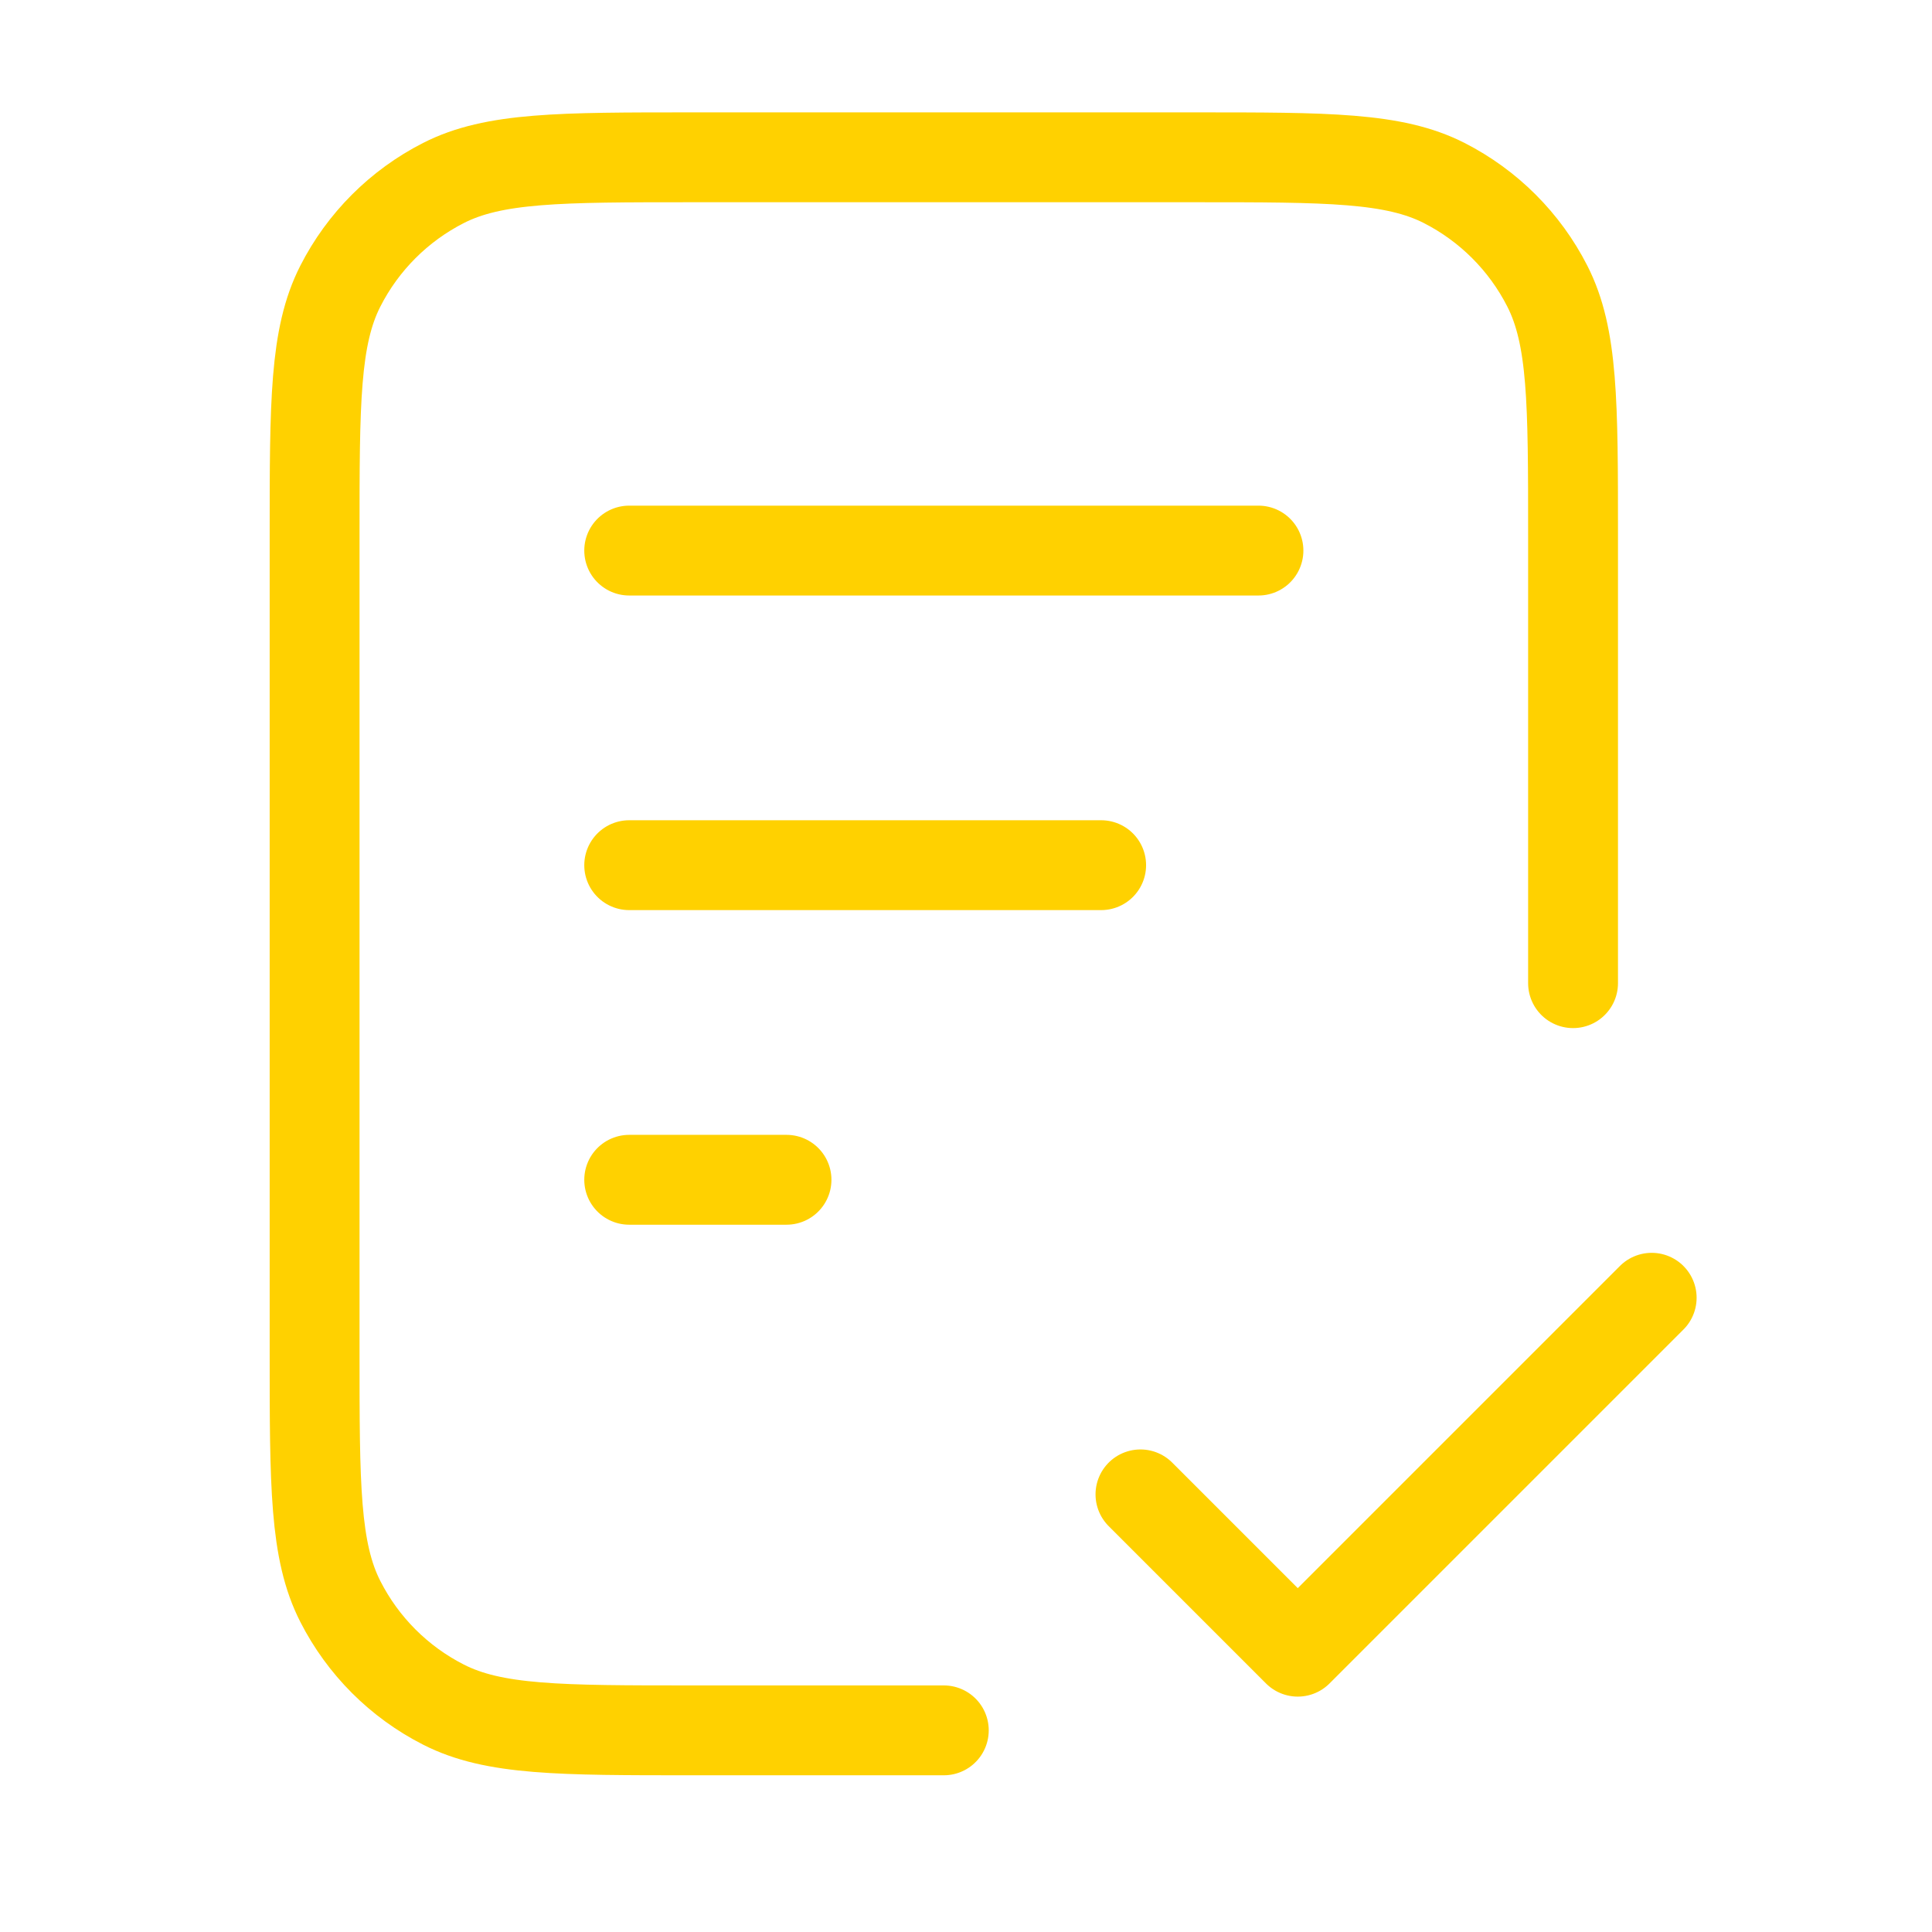<svg width="43" height="43" viewBox="0 0 43 43" fill="none" xmlns="http://www.w3.org/2000/svg">
<path d="M35.011 21.882V11.904C35.011 8.962 35.011 7.492 34.438 6.368C33.935 5.38 33.131 4.577 32.143 4.073C31.02 3.501 29.549 3.501 26.608 3.501H15.405C12.464 3.501 10.993 3.501 9.87 4.073C8.881 4.577 8.078 5.38 7.575 6.368C7.002 7.492 7.002 8.962 7.002 11.904V30.109C7.002 33.05 7.002 34.521 7.575 35.644C8.078 36.632 8.881 37.436 9.87 37.939C10.993 38.512 12.464 38.512 15.405 38.512H21.006M24.508 19.256H14.004M17.505 26.258H14.004M28.009 12.254H14.004M25.383 33.26L28.884 36.761L36.761 28.884" stroke="#FFD100" stroke-width="2" stroke-linecap="round" stroke-linejoin="round"/>
</svg>
